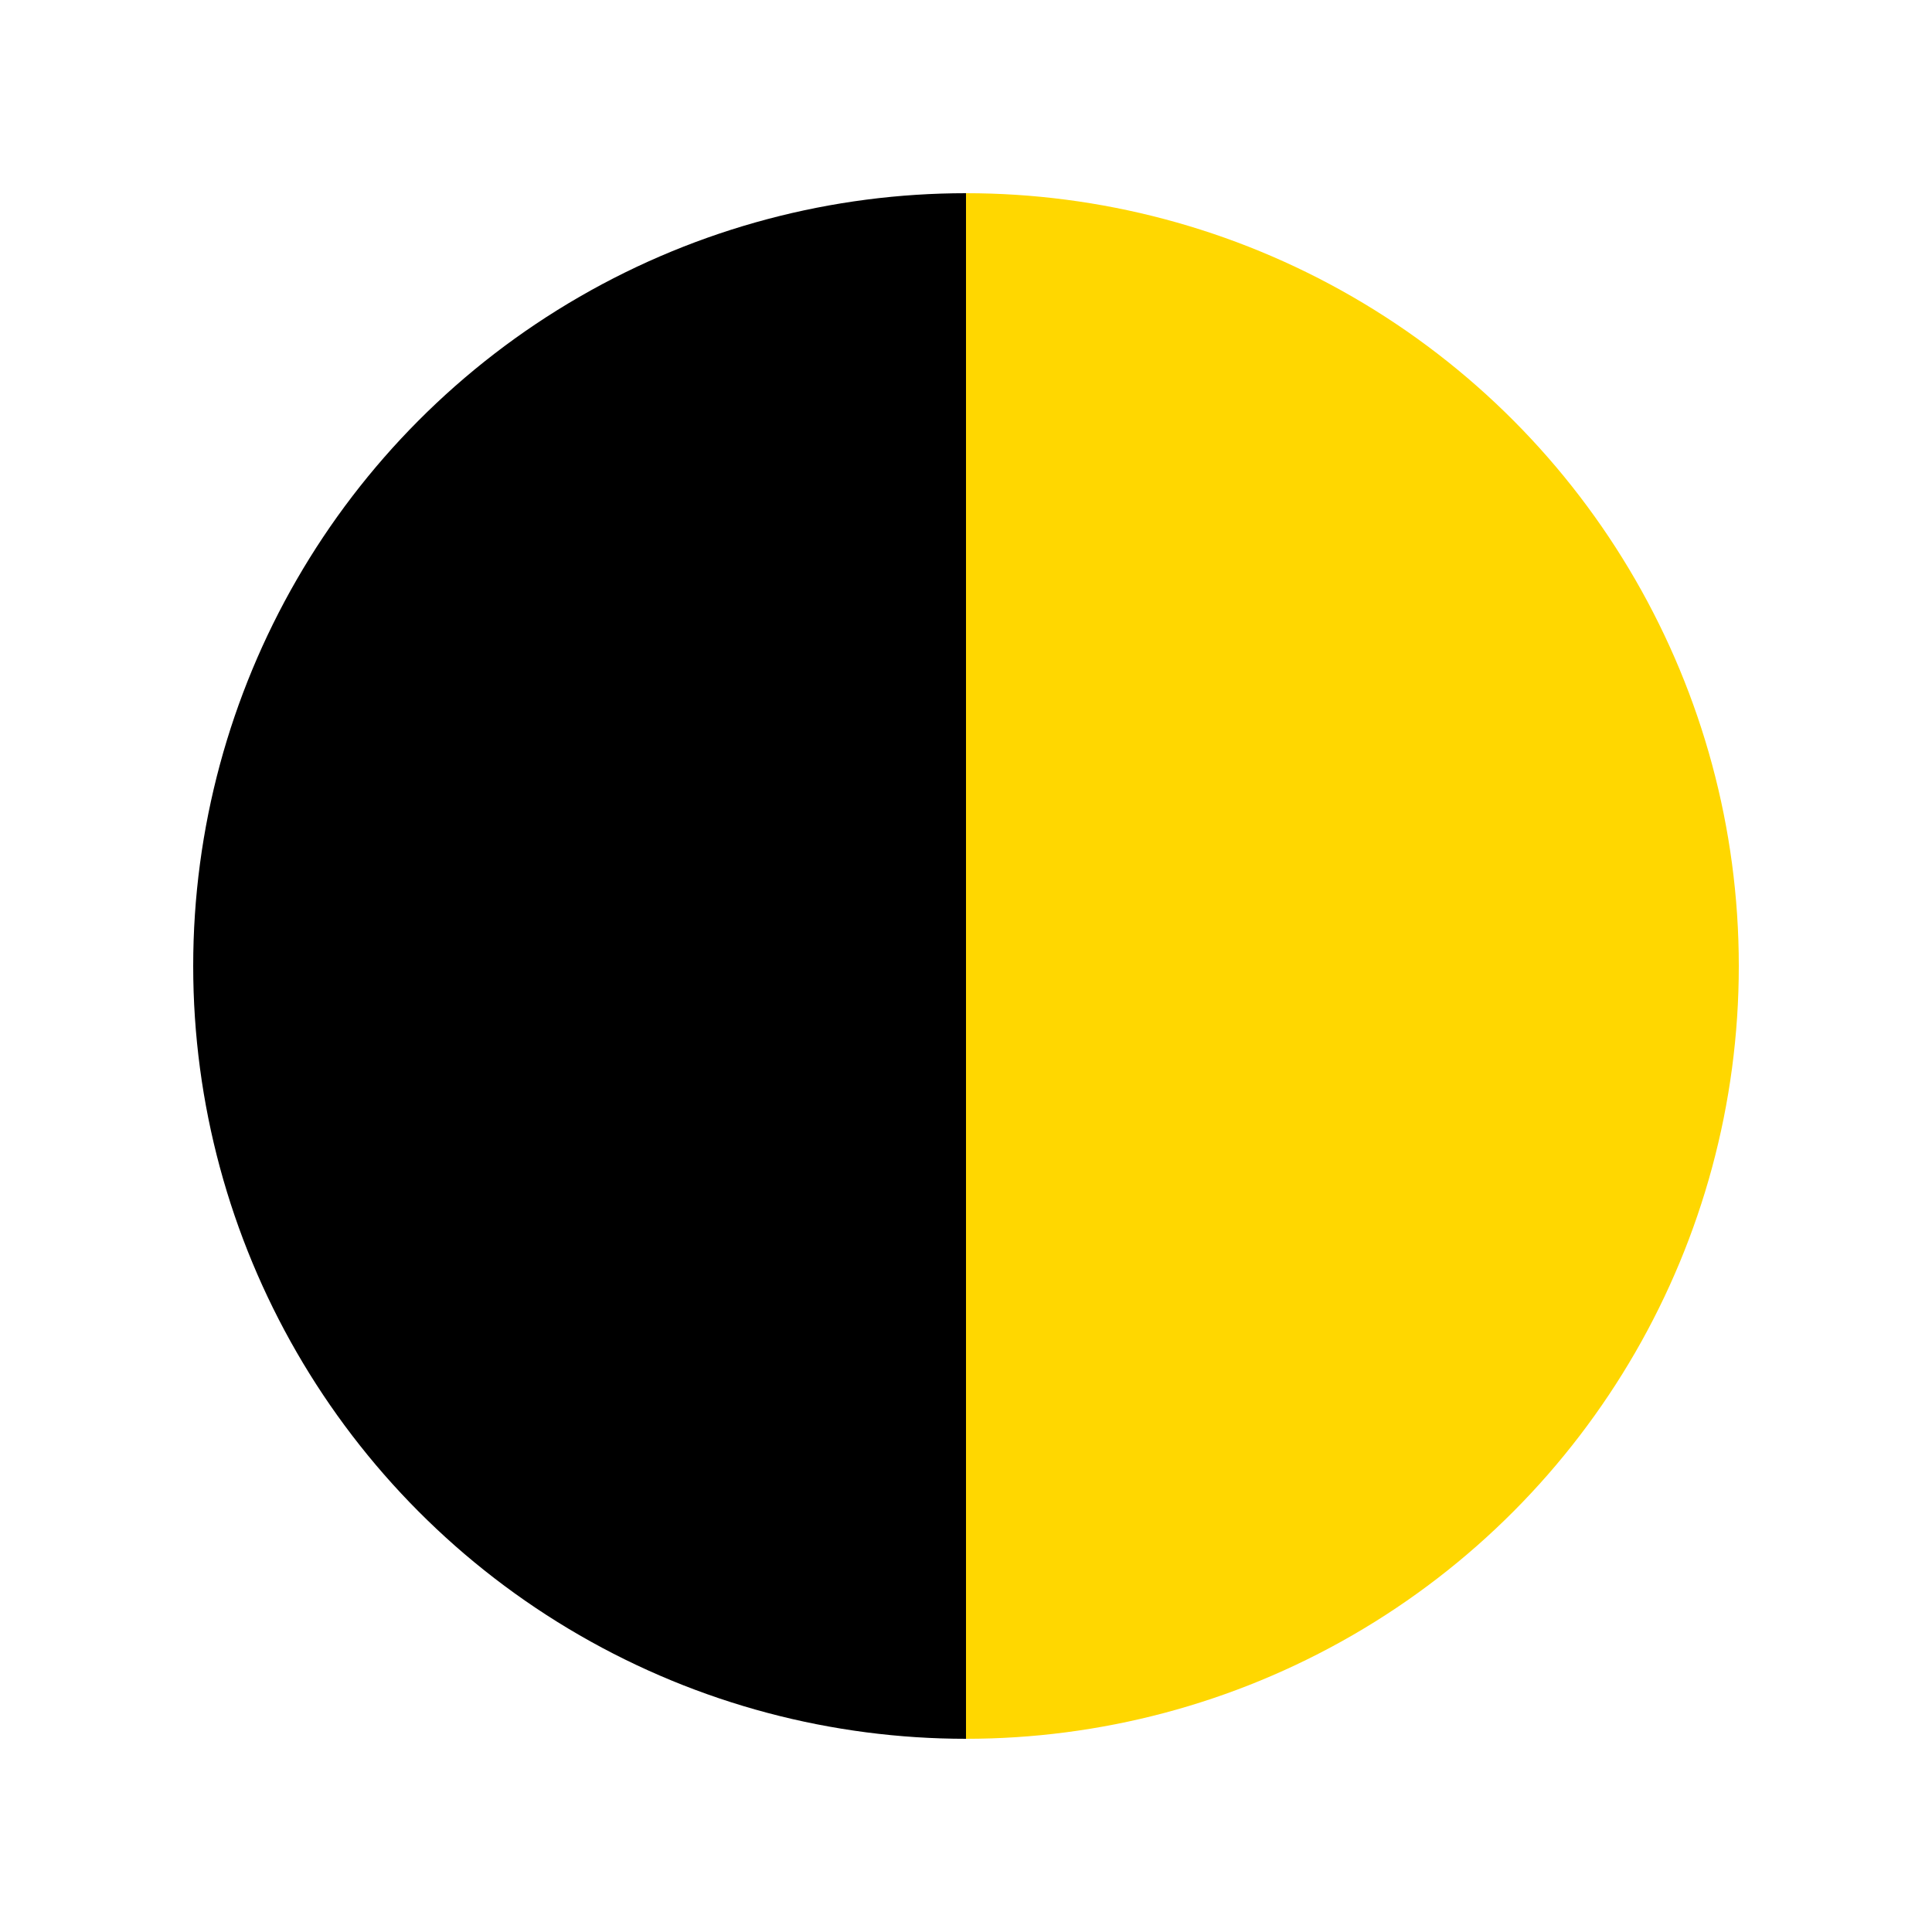 <svg xmlns="http://www.w3.org/2000/svg" width="100" height="100">
    <defs>
        <clipPath id="left-half">
            <rect x="0" y="0" width="50" height="100"/>
        </clipPath>
        <clipPath id="right-half">
            <rect x="50" y="0" width="50" height="100"/>
        </clipPath>
    </defs>
    <circle cx="50" cy="50" r="40" fill="#000000" clip-path="url(#left-half)"/>
    <circle cx="50" cy="50" r="40" fill="#FFD700" clip-path="url(#right-half)"/>
</svg>